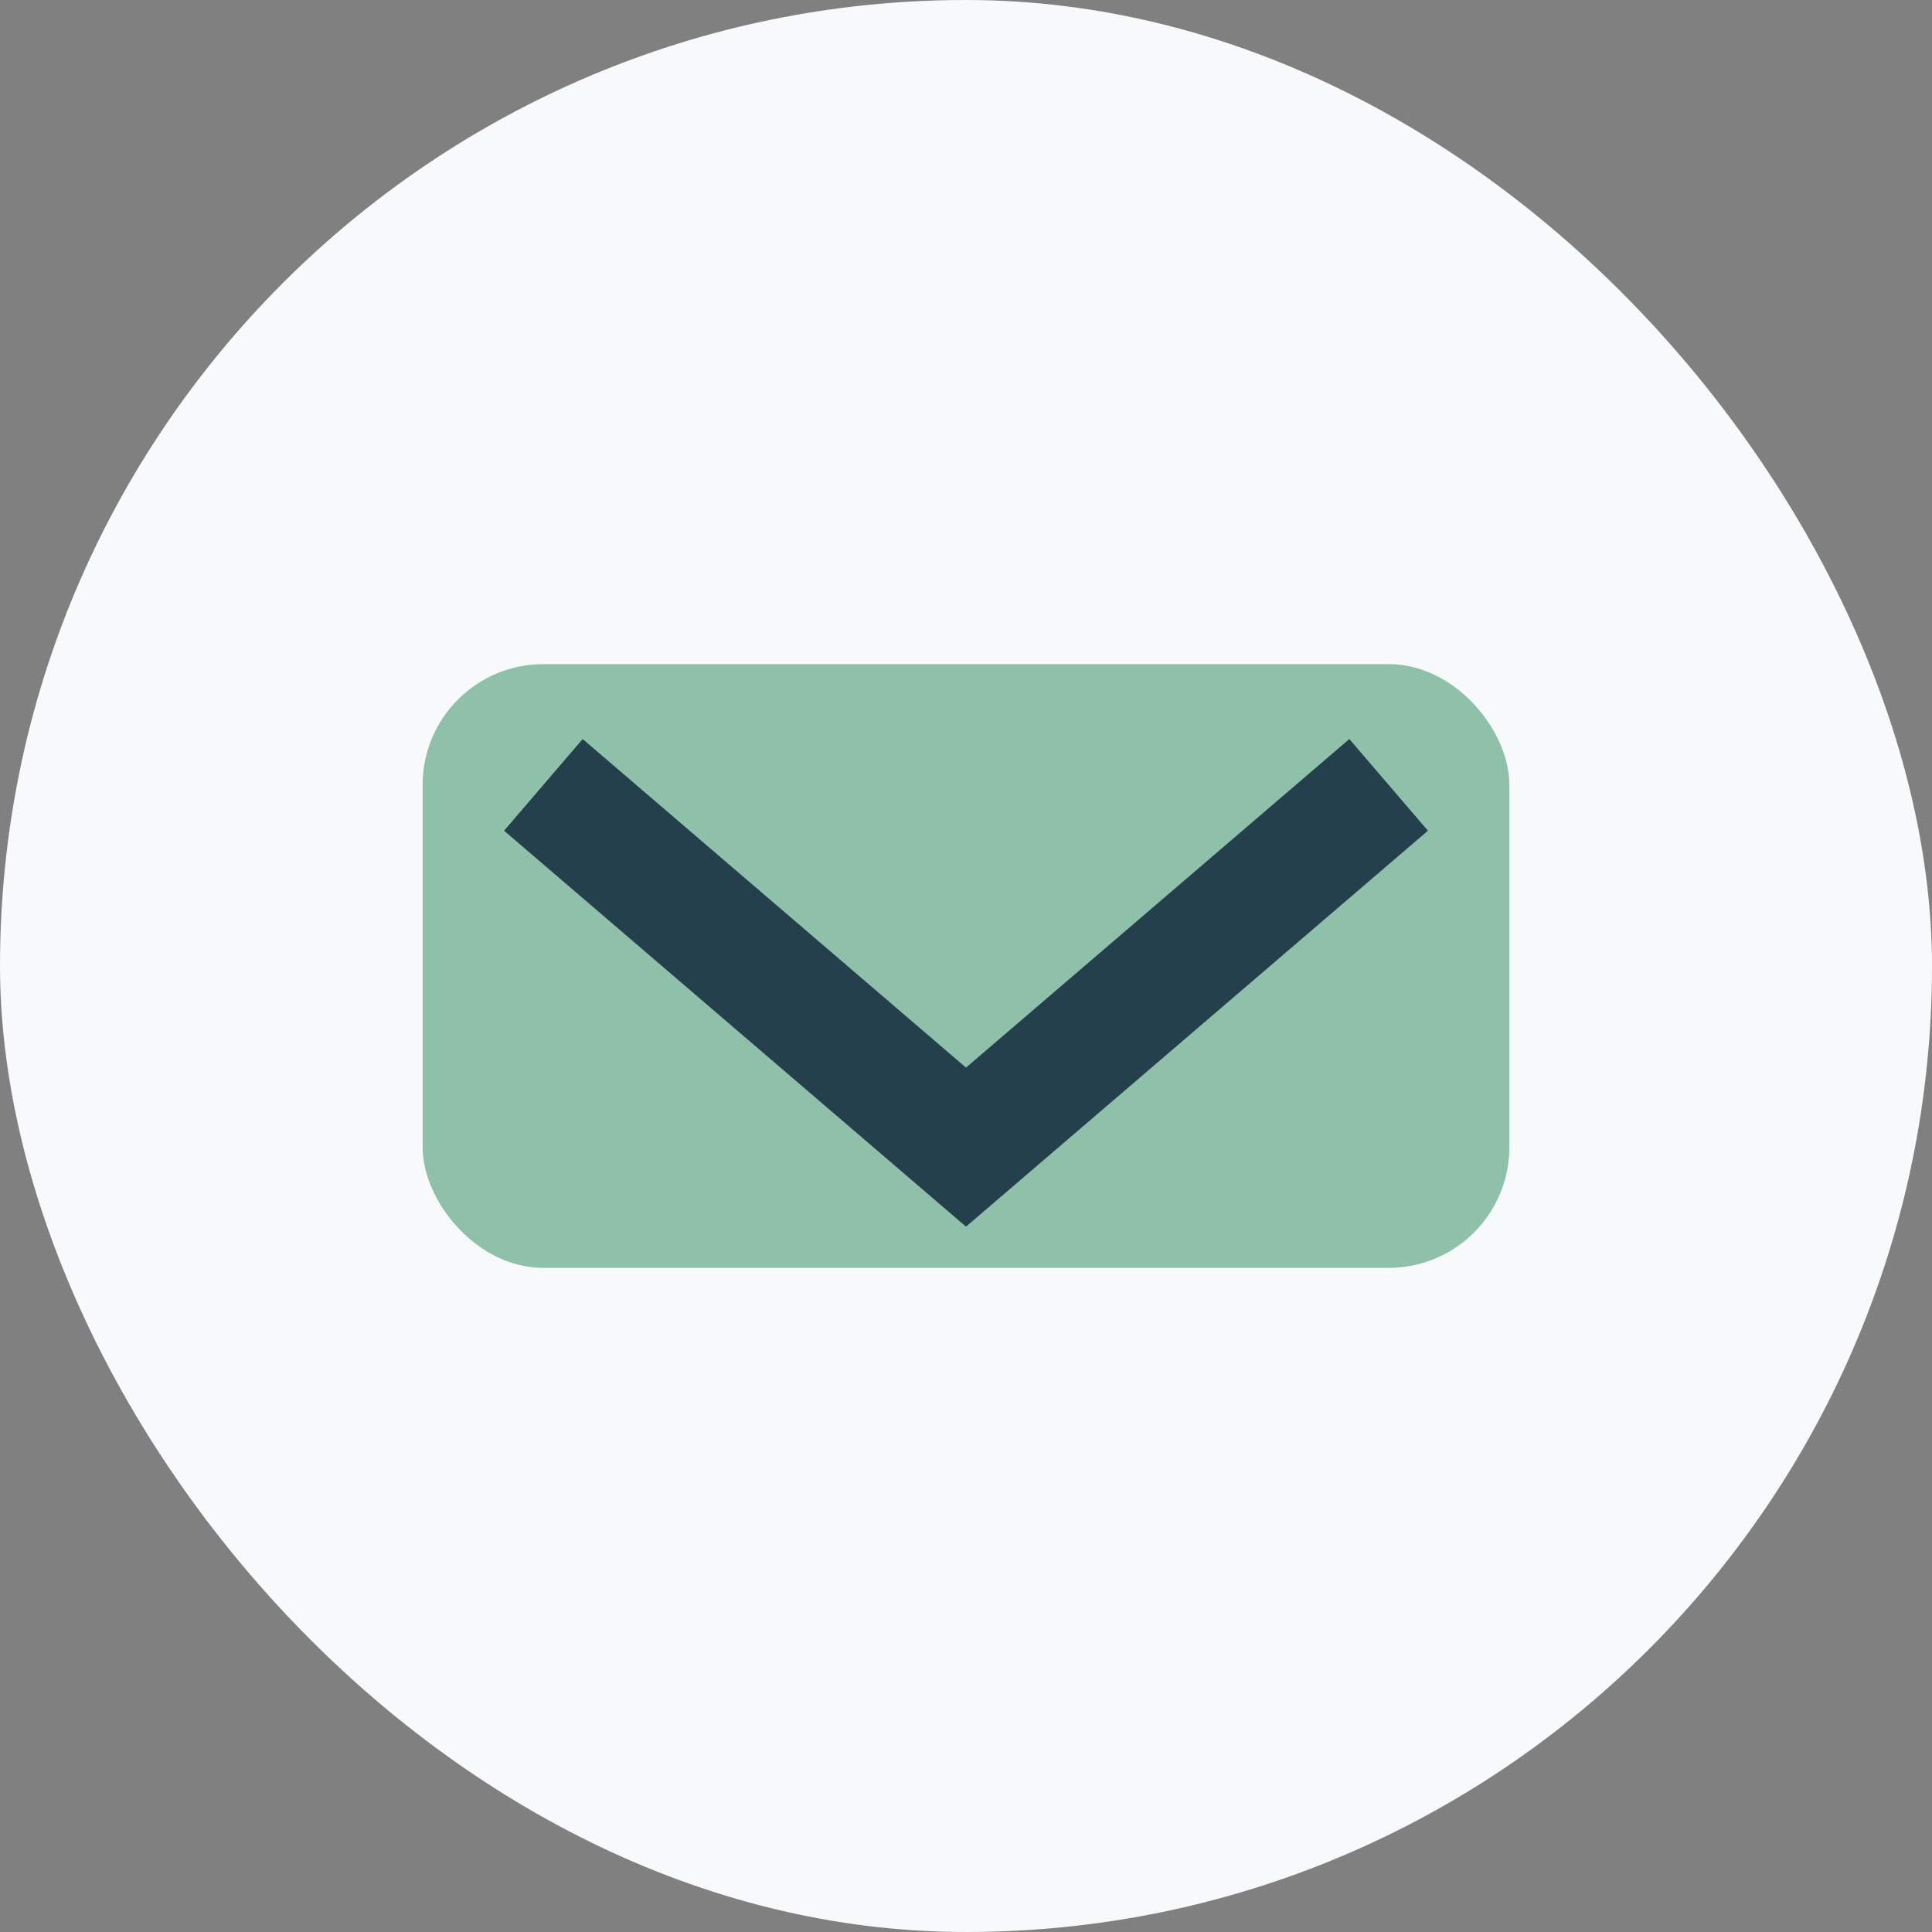 <?xml version="1.0" encoding="UTF-8"?>
<svg xmlns="http://www.w3.org/2000/svg" width="32" height="32" viewBox="0 0 32 32"><rect x="0" y="0" width="32" height="32" fill="#808080" stroke="none"/><rect width="32" height="32" rx="16" fill="#F8F9FB"/><rect x="7" y="11" width="18" height="10" rx="2" fill="#8FC0A9"/><path d="M9 13l7 6 7-6" stroke="#24404C" stroke-width="2" fill="none"/></svg>